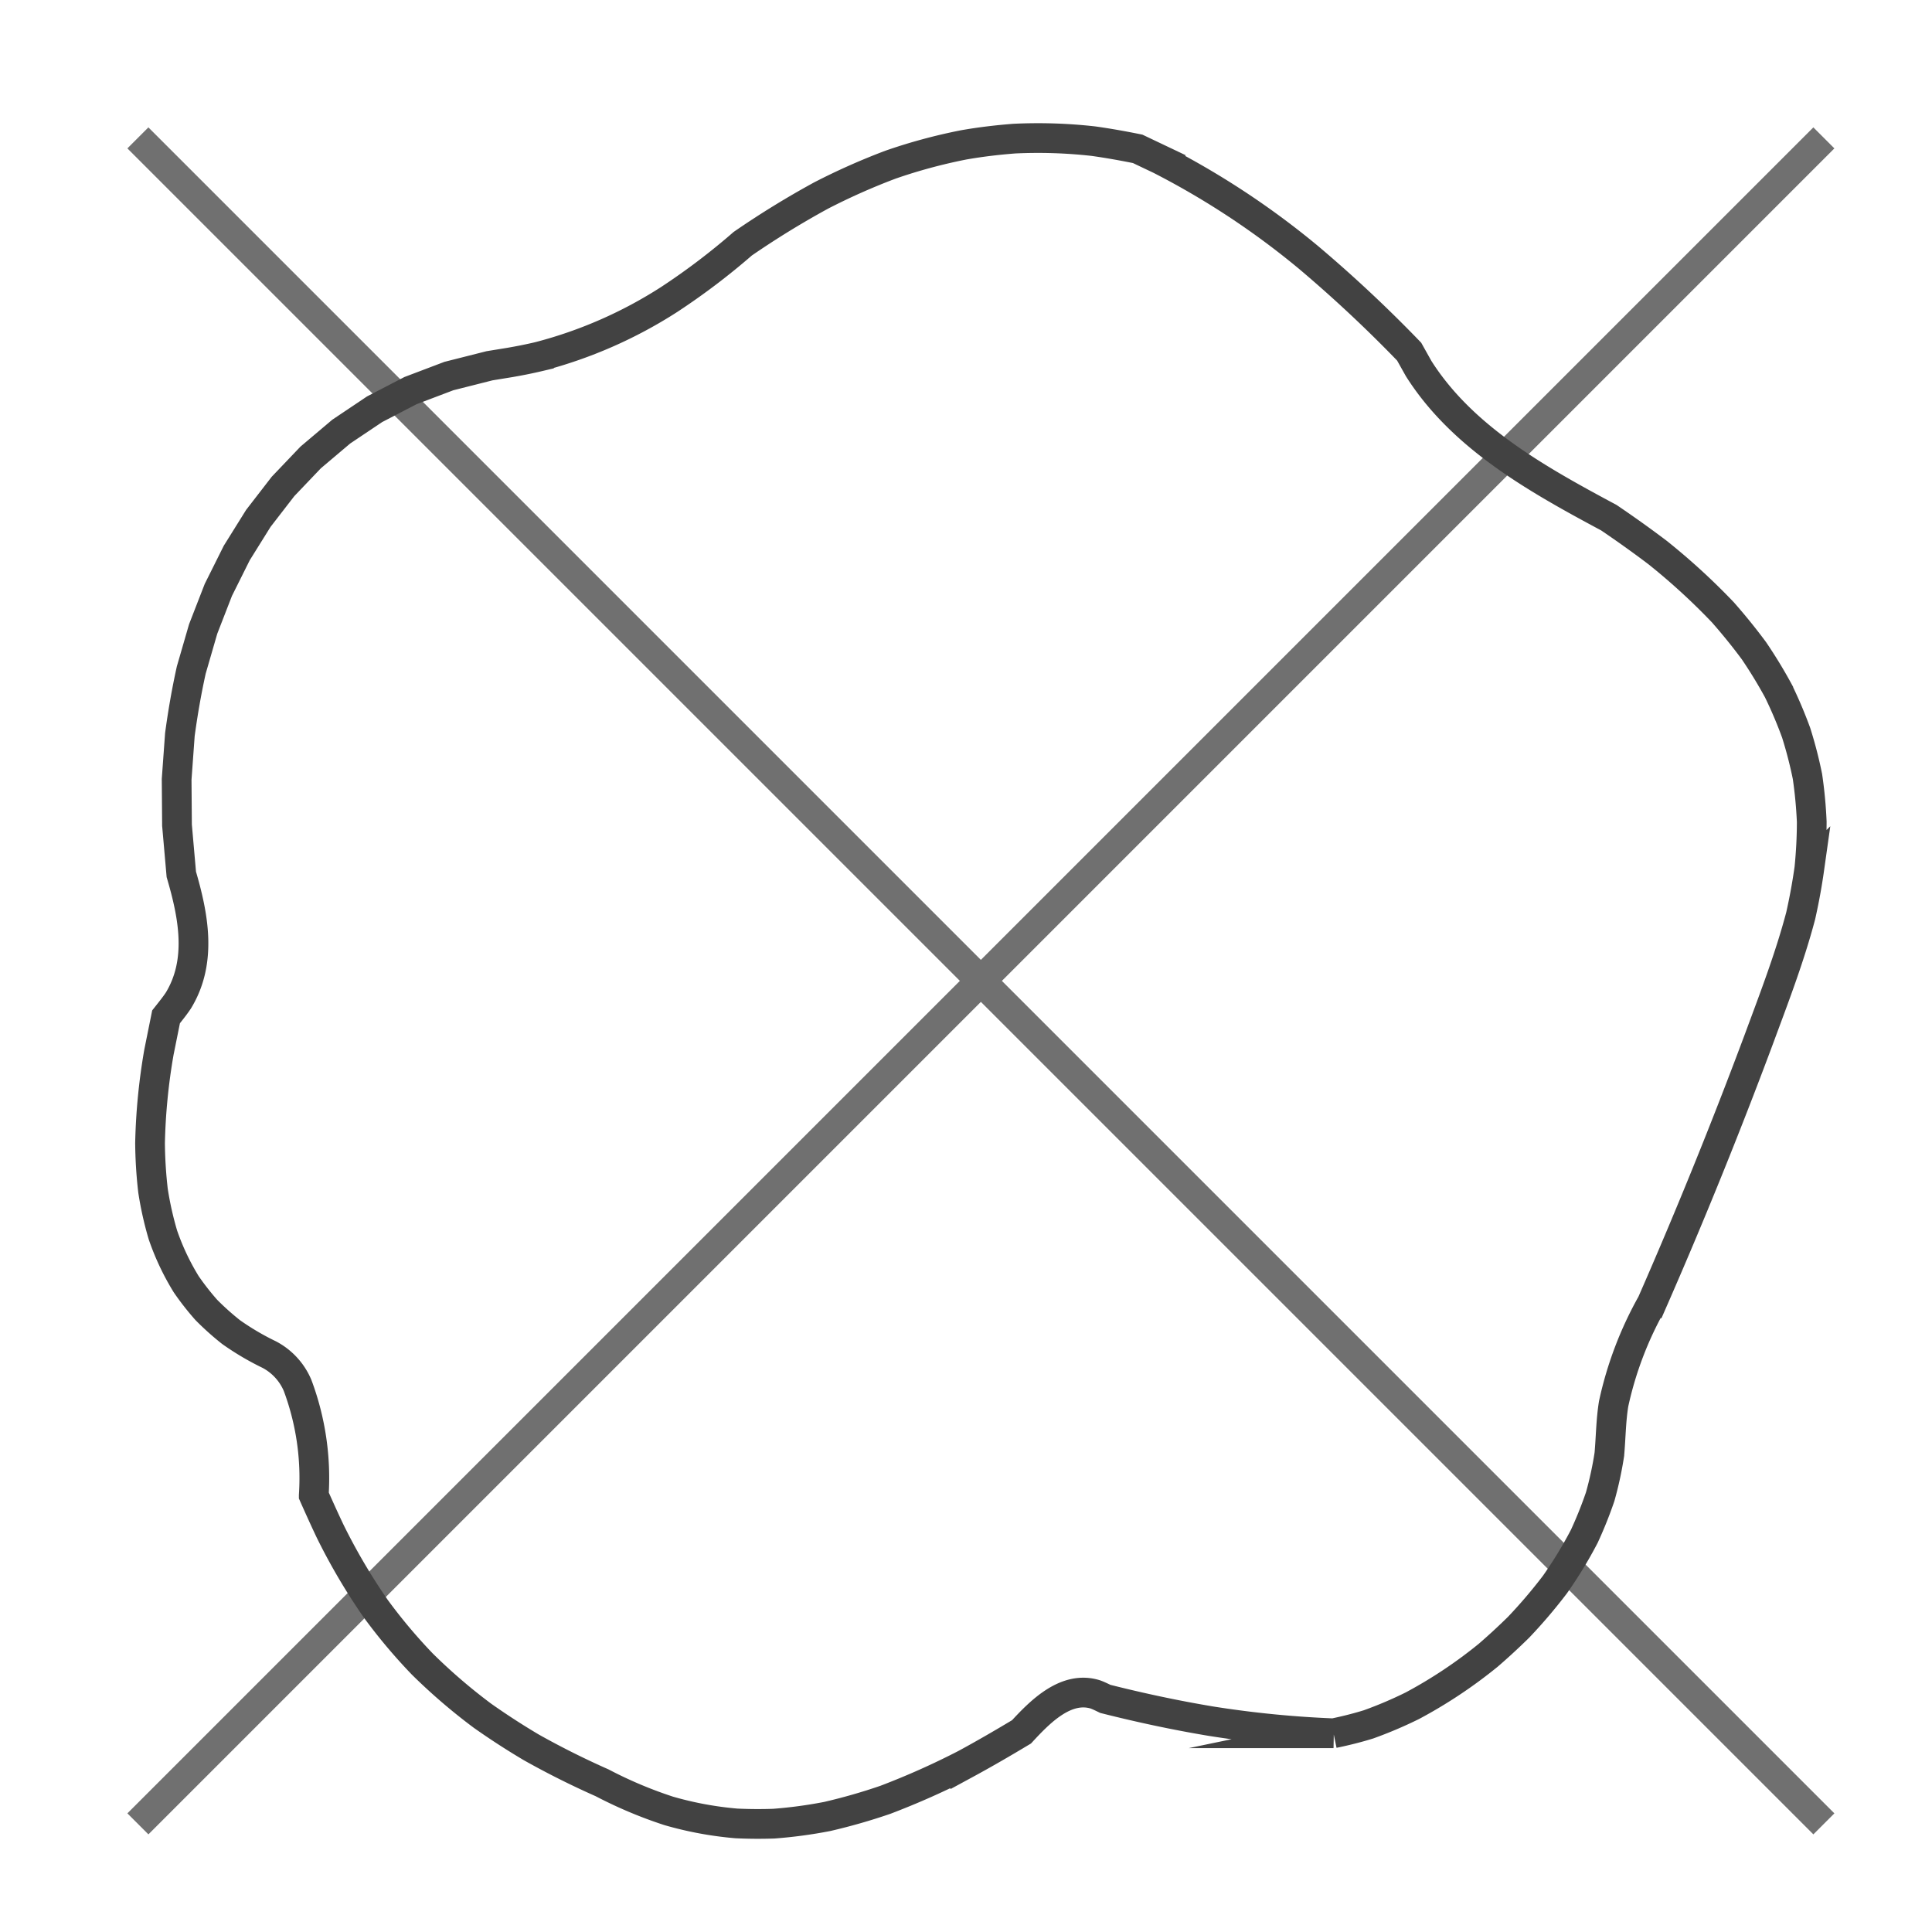 <svg xmlns="http://www.w3.org/2000/svg" width="65" height="65" viewBox="0 0 65 65">
    <defs>
        <style>
            .cls-1{fill:#fff}.cls-2,.cls-3{fill:none}.cls-2{stroke:#707070}.cls-3{stroke:#424242;stroke-miterlimit:22.926}
        </style>
    </defs>
    <g id="Group_96" data-name="Group 96" transform="translate(-1462 -965)">
        <path id="Rectangle_33" d="M0 0h65v65H0z" class="cls-1" data-name="Rectangle 33" transform="translate(1462 965)"/>
        <path id="Line_25" d="M0 56.723L56.723 0" class="cls-2" data-name="Line 25" transform="translate(1466.639 969.639)"/>
        <path id="Line_26" d="M56.723 56.723L0 0" class="cls-2" data-name="Line 26" transform="translate(1466.639 969.639)"/>
        <path id="Path_60" d="M13.035 7.721c.333-.057.66-.122.99-.2a15.125 15.125 0 0 0 4.38-1.921 23 23 0 0 0 2.472-1.874A29.787 29.787 0 0 1 23.521 2.1a22.15 22.15 0 0 1 2.335-1.037A18.223 18.223 0 0 1 28.309.4c.569-.1 1.128-.166 1.705-.211a16.726 16.726 0 0 1 2.662.085c.5.07.992.158 1.49.259l.763.363a27.288 27.288 0 0 1 4.985 3.29 45.259 45.259 0 0 1 3.386 3.17l.32.571c1.483 2.339 4.022 3.741 6.4 5.016.557.378 1.1.764 1.637 1.171a22.011 22.011 0 0 1 2.2 2.015c.367.418.708.838 1.04 1.286.3.442.567.88.823 1.35a14.94 14.94 0 0 1 .6 1.414 14.332 14.332 0 0 1 .38 1.471 14.942 14.942 0 0 1 .144 1.521c0 .528-.028 1.035-.079 1.562a19.965 19.965 0 0 1-.292 1.6c-.372 1.411-.9 2.778-1.405 4.145q-1.679 4.5-3.606 8.895a12.124 12.124 0 0 0-1.283 3.38c-.093.57-.093 1.132-.145 1.707a11.9 11.9 0 0 1-.308 1.42 13.8 13.8 0 0 1-.534 1.333 14.29 14.29 0 0 1-.988 1.623 16.968 16.968 0 0 1-1.221 1.434c-.332.327-.669.638-1.022.943a15.877 15.877 0 0 1-2.555 1.7 14.026 14.026 0 0 1-1.472.626c-.395.122-.774.216-1.179.3a35.16 35.16 0 0 1-4.118-.406c-1.2-.2-2.381-.453-3.56-.751-.11-.053-.216-.106-.329-.148-1-.316-1.883.6-2.49 1.257-.626.376-1.251.739-1.893 1.087a26 26 0 0 1-2.689 1.2 19.525 19.525 0 0 1-1.954.56 15.452 15.452 0 0 1-1.8.242 15.47 15.47 0 0 1-1.256-.008 11.8 11.8 0 0 1-2.276-.421 14.587 14.587 0 0 1-2.244-.946 28.2 28.2 0 0 1-2.378-1.19 24.639 24.639 0 0 1-1.643-1.064 19.23 19.23 0 0 1-2.025-1.739 18.164 18.164 0 0 1-1.571-1.869 20.251 20.251 0 0 1-1.535-2.609c-.19-.4-.37-.8-.548-1.2a8.885 8.885 0 0 0-.545-3.7 2.094 2.094 0 0 0-.95-1.034 8.975 8.975 0 0 1-1.289-.76 9.217 9.217 0 0 1-.83-.743 8.991 8.991 0 0 1-.677-.865 8.3 8.3 0 0 1-.785-1.662 11.271 11.271 0 0 1-.332-1.485 15.036 15.036 0 0 1-.1-1.6 20.264 20.264 0 0 1 .3-3.064l.239-1.186c.143-.181.286-.356.413-.546.806-1.322.511-2.845.1-4.247l-.145-1.653-.012-1.544.109-1.506c.1-.737.223-1.447.383-2.172l.4-1.38.511-1.315.62-1.243.726-1.164.83-1.074.931-.976 1.028-.869 1.122-.752L9.7 8.667l1.292-.49 1.368-.346z" class="cls-3" data-name="Path 60" transform="translate(1466.11 969.475)"/>
    </g>
</svg>
